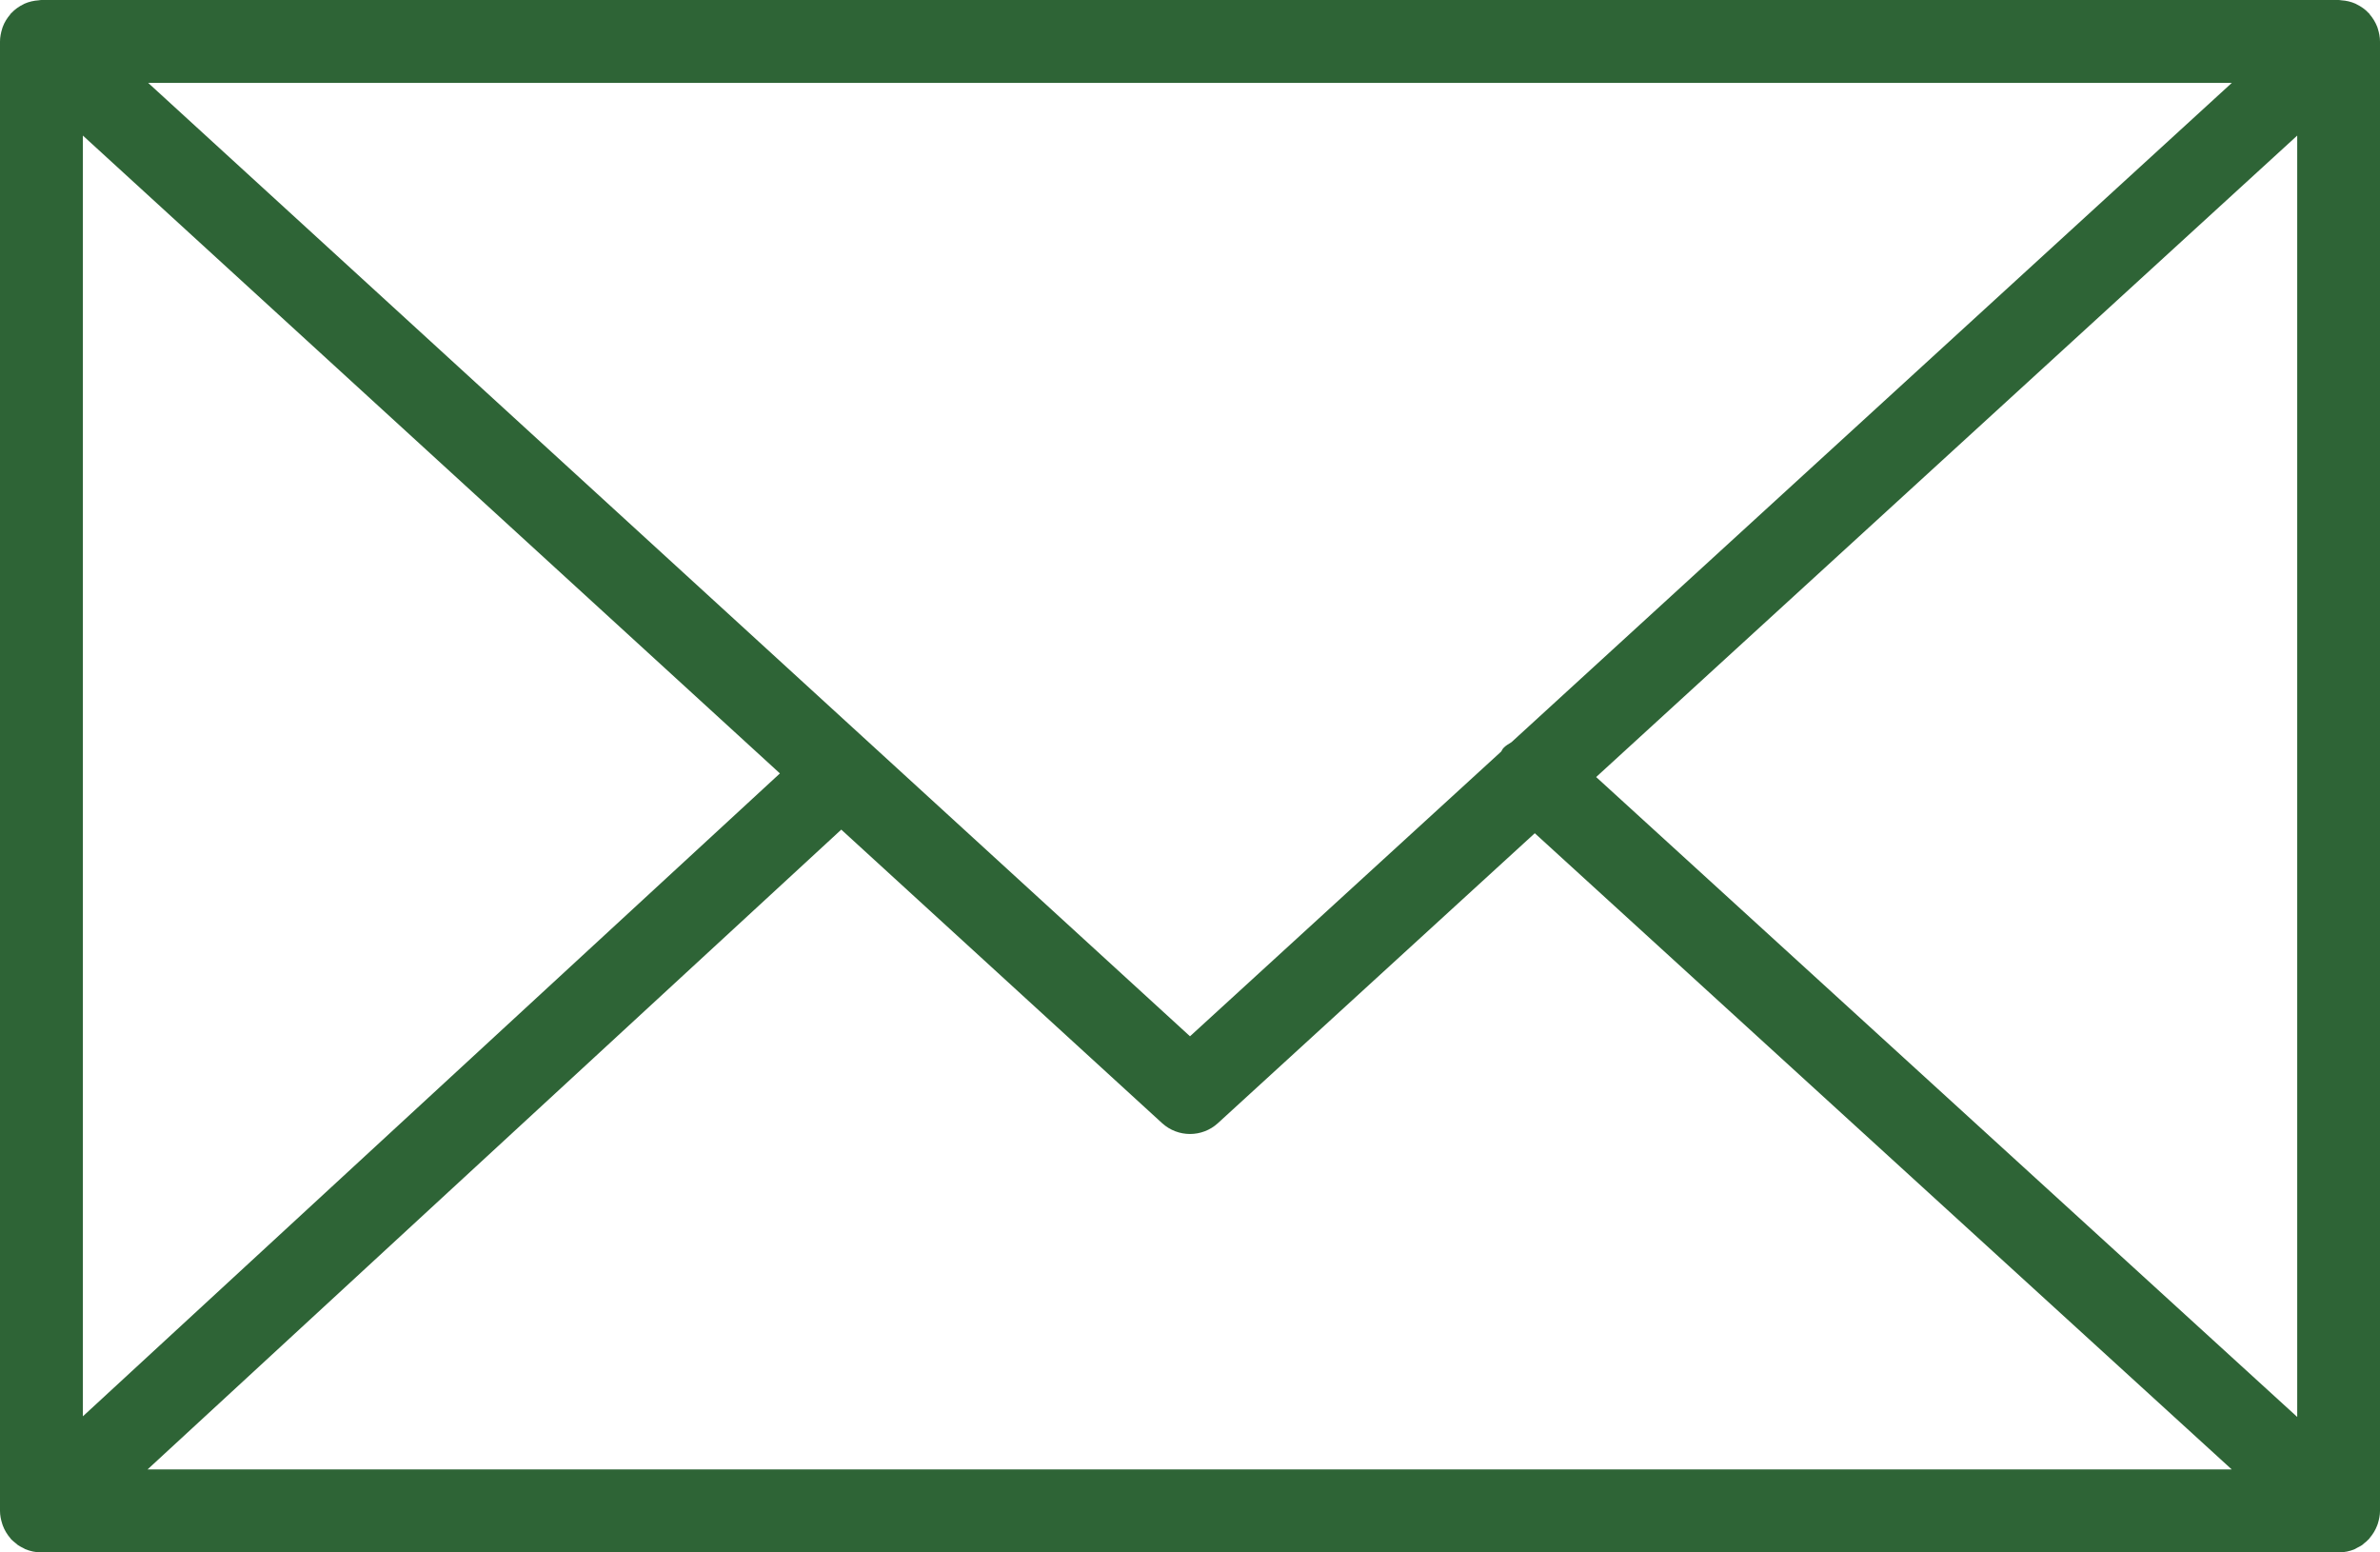 <svg width="23" height="15" viewBox="0 0 23 15" fill="none" xmlns="http://www.w3.org/2000/svg">
<path d="M22.979 14.722C22.991 14.683 23 14.642 23 14.599V0.401C23 0.357 22.991 0.316 22.979 0.277C22.977 0.272 22.976 0.266 22.974 0.261C22.956 0.215 22.931 0.174 22.9 0.138C22.898 0.136 22.898 0.133 22.895 0.13L22.891 0.127C22.858 0.091 22.818 0.063 22.773 0.041C22.77 0.039 22.767 0.037 22.764 0.036C22.721 0.017 22.676 0.006 22.627 0.003C22.622 0.002 22.618 0.001 22.613 0.001C22.609 0.001 22.605 0 22.6 0H0.4C0.396 0 0.392 0.001 0.387 0.001C0.383 0.002 0.379 0.002 0.374 0.003C0.326 0.006 0.279 0.017 0.236 0.036C0.233 0.037 0.231 0.039 0.229 0.04C0.183 0.062 0.143 0.091 0.109 0.127L0.105 0.13C0.103 0.133 0.102 0.135 0.1 0.138C0.069 0.174 0.043 0.215 0.026 0.261C0.024 0.266 0.023 0.272 0.021 0.277C0.009 0.316 0 0.358 0 0.401V14.599C0 14.643 0.009 14.685 0.022 14.725C0.024 14.73 0.025 14.735 0.027 14.74C0.044 14.786 0.07 14.828 0.101 14.864C0.103 14.866 0.104 14.868 0.106 14.871C0.107 14.873 0.109 14.874 0.111 14.876C0.124 14.889 0.139 14.901 0.154 14.913C0.16 14.918 0.166 14.924 0.173 14.929C0.191 14.941 0.21 14.951 0.229 14.96C0.234 14.962 0.238 14.966 0.243 14.968C0.291 14.988 0.344 15 0.4 15H22.599C22.655 15 22.708 14.989 22.757 14.968C22.764 14.964 22.771 14.96 22.778 14.956C22.795 14.948 22.811 14.939 22.827 14.929C22.835 14.923 22.842 14.916 22.849 14.91C22.863 14.899 22.877 14.888 22.888 14.875C22.89 14.873 22.893 14.871 22.895 14.869C22.897 14.867 22.898 14.864 22.9 14.861C22.931 14.825 22.956 14.784 22.973 14.739C22.976 14.733 22.977 14.727 22.979 14.722ZM0.801 1.31L7.537 7.473L0.801 13.685V1.31ZM14.607 7.171C14.579 7.189 14.55 7.204 14.527 7.23C14.518 7.24 14.515 7.252 14.507 7.262L11.5 10.013L1.432 0.801H21.568L14.607 7.171ZM8.13 8.016L11.23 10.852C11.307 10.922 11.403 10.957 11.5 10.957C11.597 10.957 11.694 10.922 11.77 10.852L14.832 8.051L21.567 14.198H1.426L8.13 8.016ZM15.425 7.508L22.2 1.31V13.691L15.425 7.508Z" fill="#2E6436"/>
</svg>
